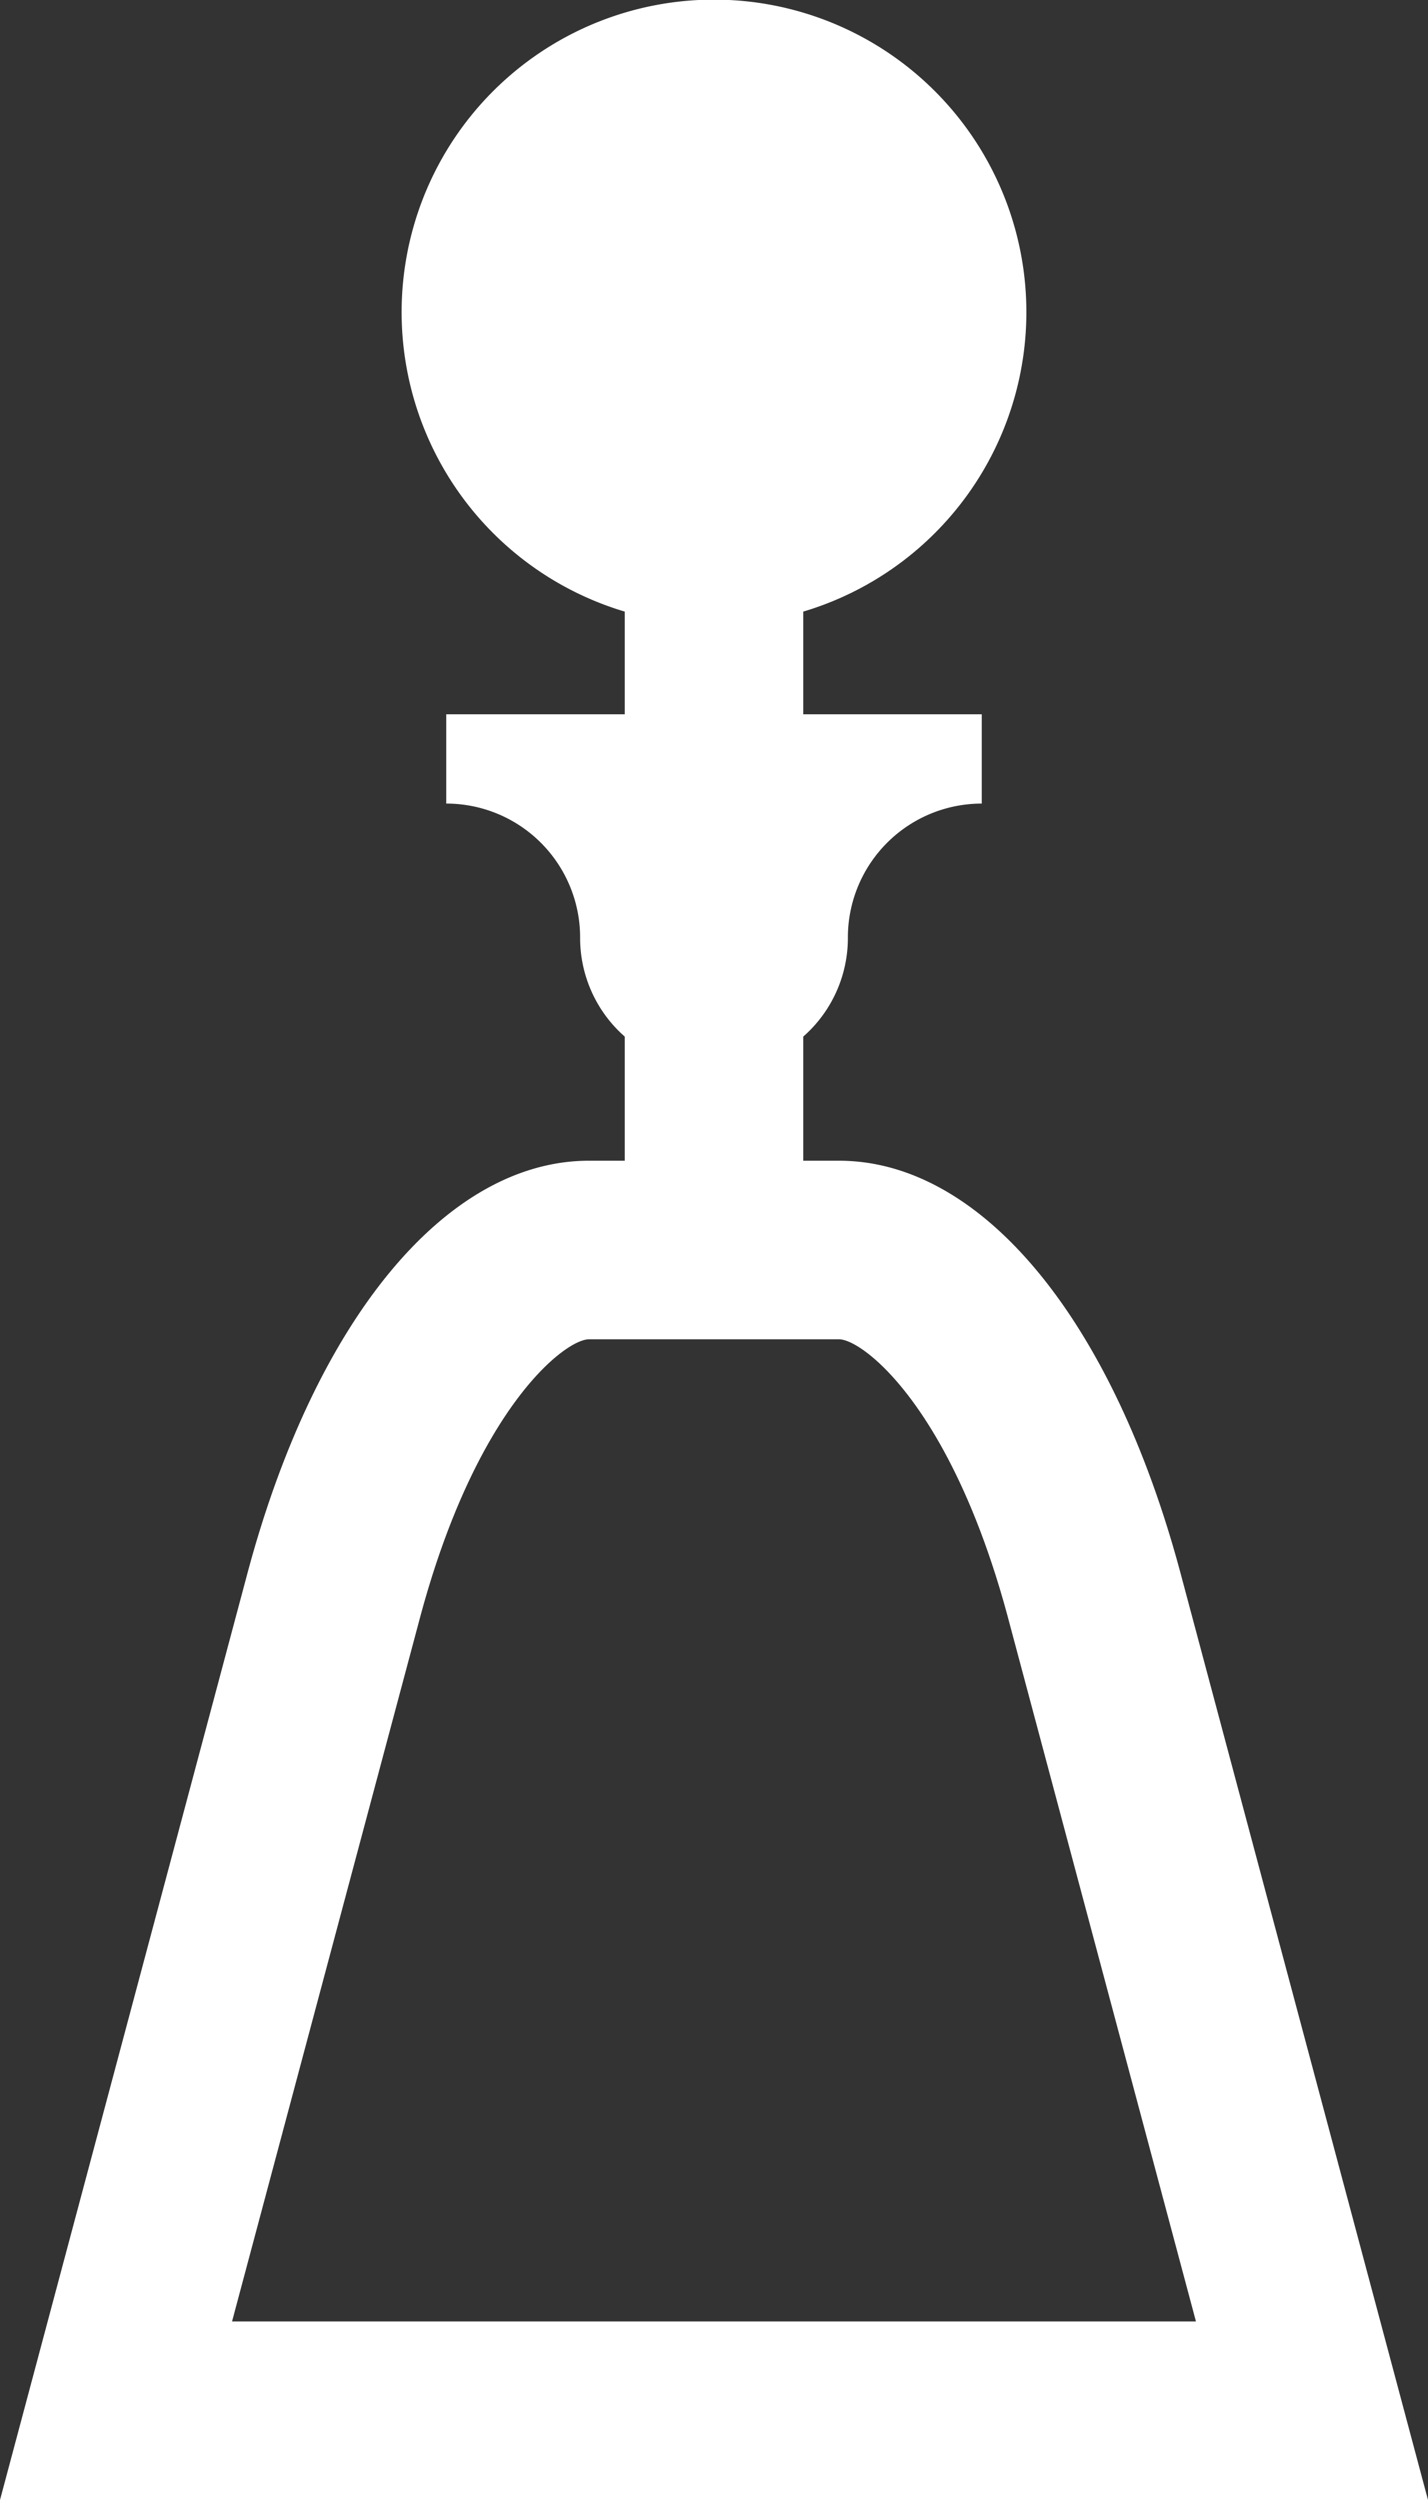 <svg xmlns="http://www.w3.org/2000/svg" viewBox="0 0 16 28" style="height: 100%;"><rect x="0" y="0" width="16" height="28" fill="#333333" stroke="none"/><path d="M13.23 17.63C12.47 14.78 11 13 9.4 13H9v-1.39a1.47 1.47 0 00.5-1.11A1.5 1.5 0 0111 9V8H9V6.85a3.5 3.5 0 10-2 0V8H5v1a1.5 1.5 0 011.5 1.5 1.47 1.47 0 00.5 1.11V13h-.4c-1.6 0-3.07 1.78-3.83 4.63L0 28h16zm-8.53.51C5.33 15.77 6.33 15 6.6 15h2.8c.27 0 1.27.77 1.9 3.14L13.4 26H2.6z" fill="#fff"/></svg>